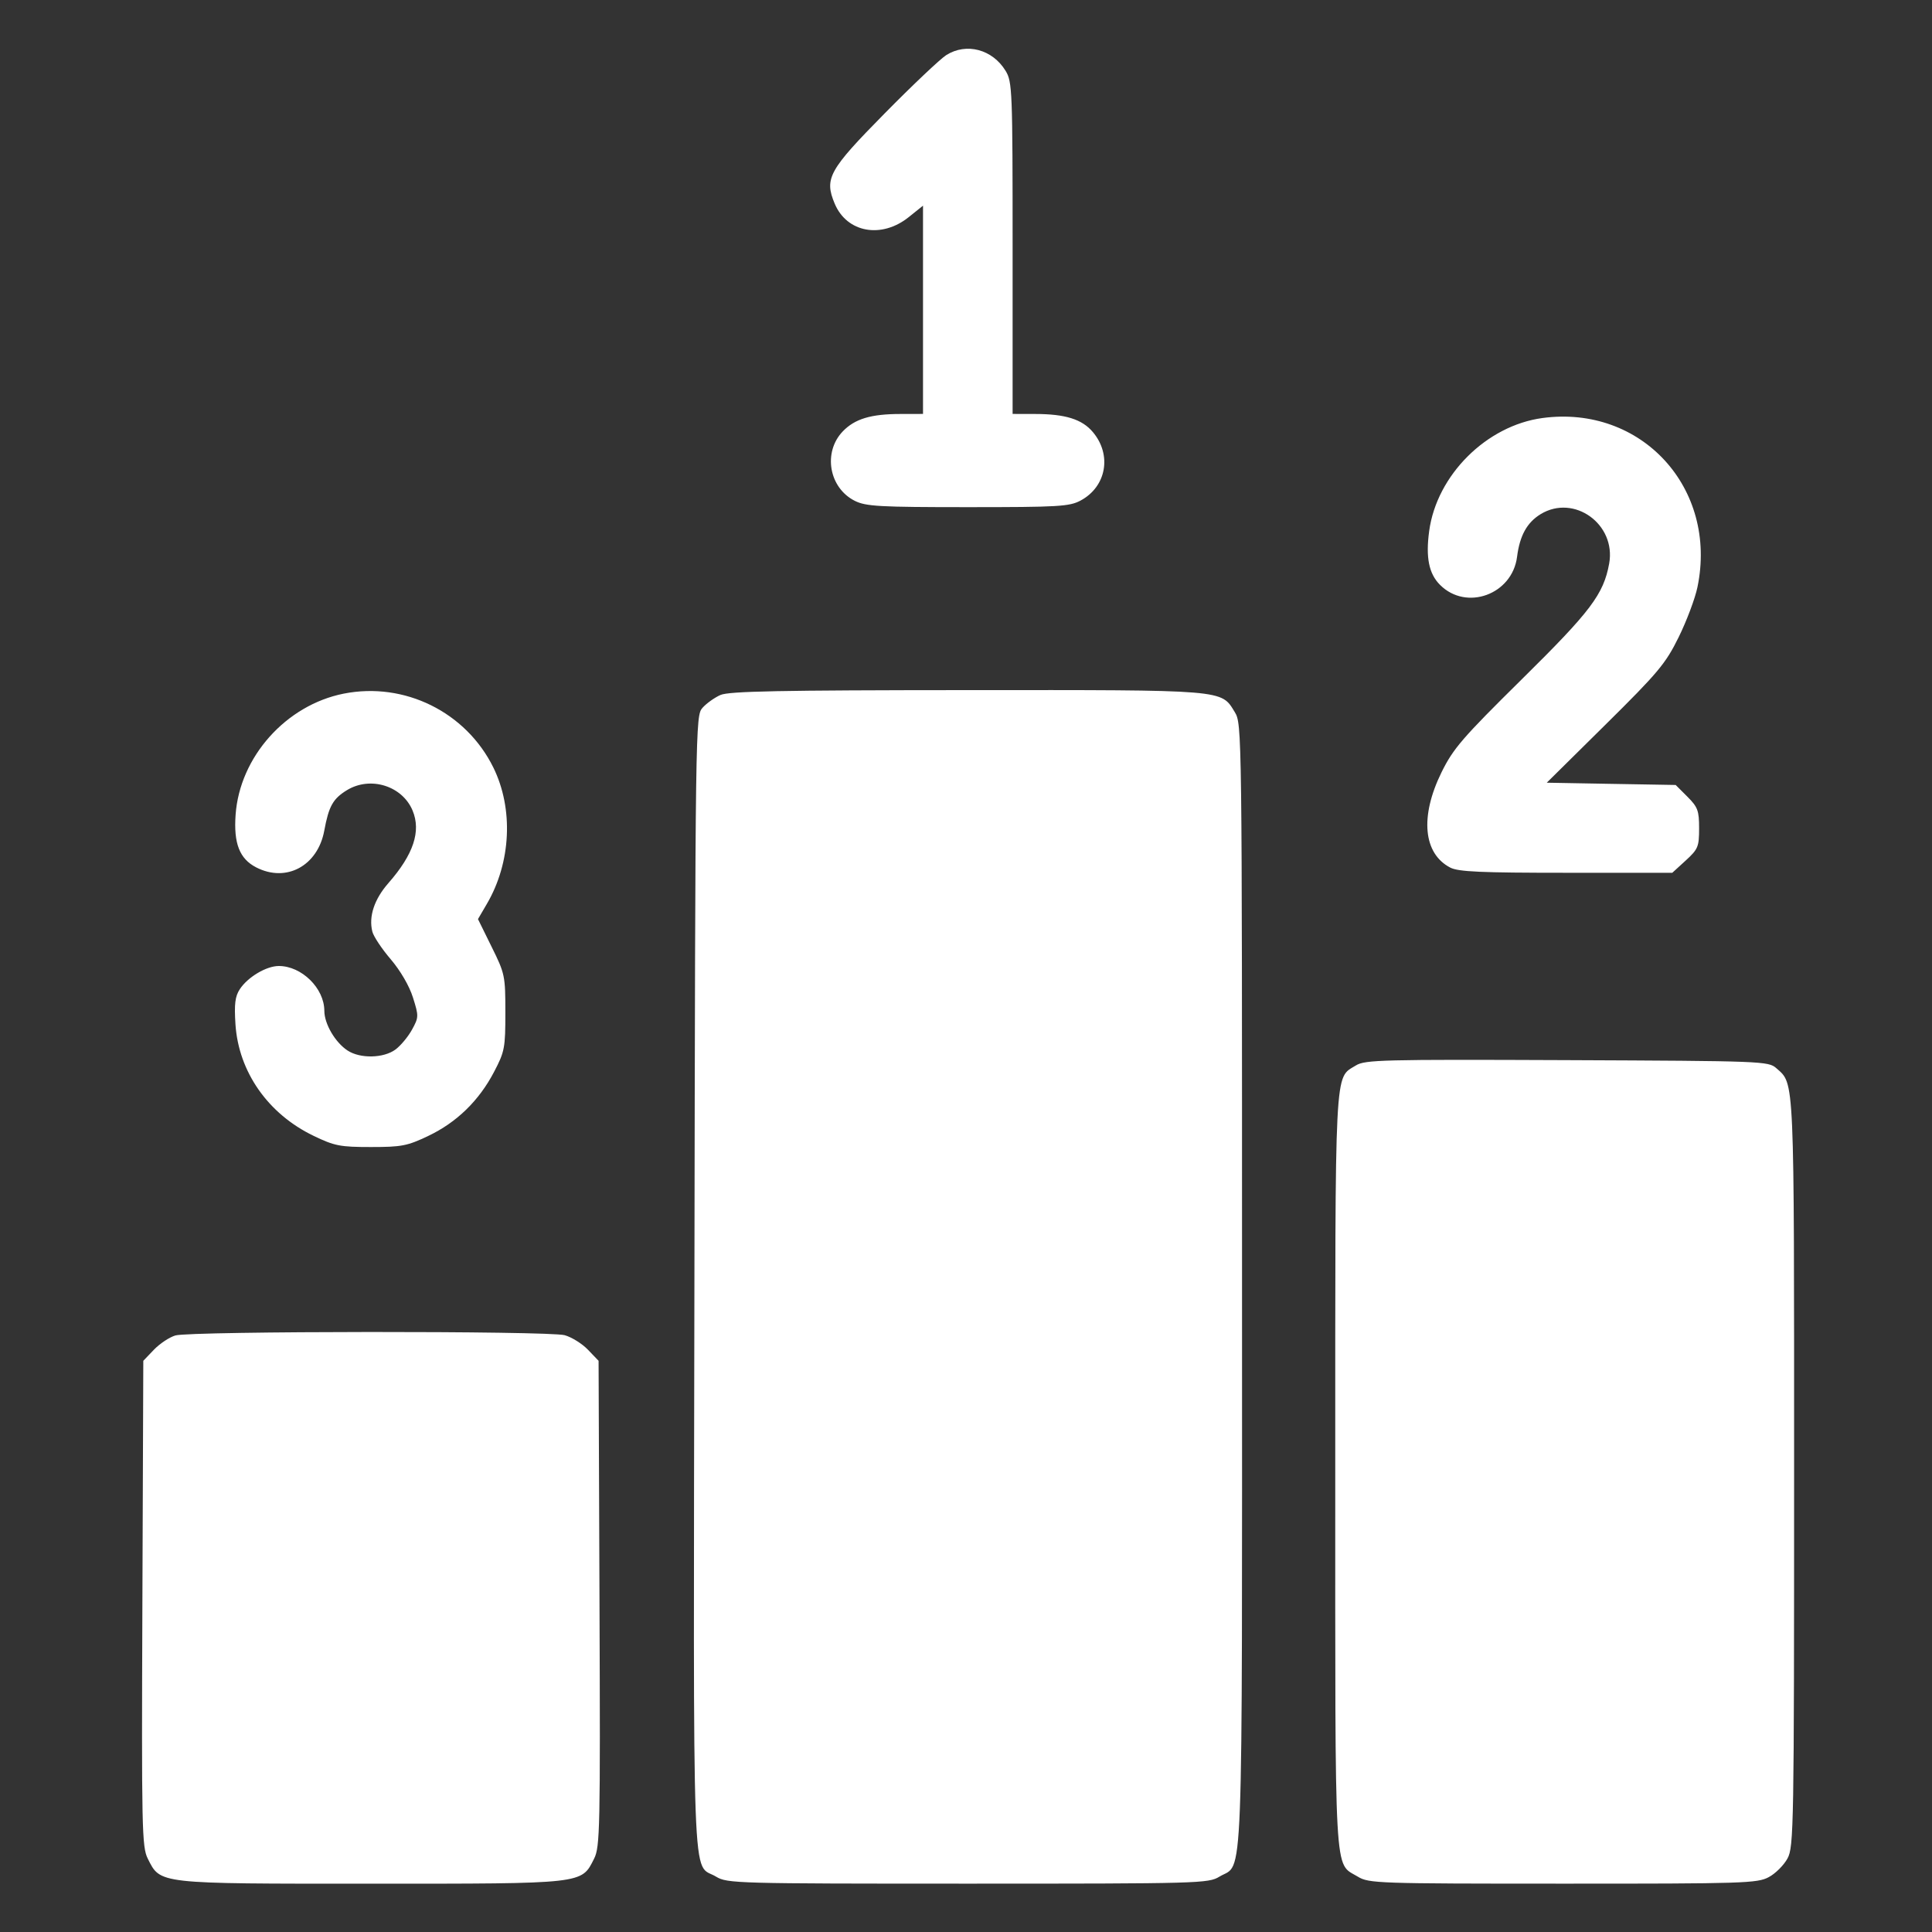 <svg width="40" height="40" viewBox="0 0 40 40" fill="none" xmlns="http://www.w3.org/2000/svg">
<rect x="0" y="0" width="40" height="40" fill="#333333" stroke="none"/>
<path fill-rule="evenodd" clip-rule="evenodd" d="M19.592 1.14C19.47 1.217 18.896 1.759 18.318 2.346C17.159 3.521 17.063 3.694 17.281 4.215C17.533 4.818 18.251 4.948 18.817 4.493L19.11 4.258V6.414V8.57L18.646 8.571C18.031 8.571 17.698 8.672 17.448 8.932C17.034 9.365 17.163 10.102 17.699 10.37C17.928 10.484 18.207 10.5 20.038 10.5C21.916 10.5 22.142 10.487 22.373 10.363C22.907 10.076 23.025 9.419 22.627 8.946C22.404 8.68 22.056 8.571 21.429 8.571L20.965 8.57L20.965 5.138C20.965 1.864 20.958 1.694 20.82 1.467C20.548 1.021 20.01 0.878 19.592 1.14ZM31.934 8.655C30.775 8.812 29.747 9.837 29.59 10.992C29.515 11.54 29.583 11.879 29.815 12.11C30.36 12.655 31.309 12.309 31.409 11.529C31.465 11.088 31.615 10.818 31.897 10.645C32.59 10.223 33.464 10.854 33.316 11.669C33.2 12.304 32.934 12.656 31.509 14.062C30.274 15.281 30.087 15.498 29.844 15.992C29.395 16.906 29.467 17.673 30.027 17.963C30.195 18.049 30.658 18.07 32.429 18.07H34.623L34.901 17.816C35.157 17.581 35.178 17.531 35.178 17.149C35.178 16.783 35.151 16.71 34.935 16.494L34.693 16.252L33.358 16.229L32.024 16.205L33.239 15.004C34.332 13.923 34.484 13.741 34.754 13.194C34.919 12.859 35.095 12.392 35.144 12.156C35.569 10.107 33.984 8.378 31.934 8.655ZM7.116 14.361C5.921 14.598 4.963 15.671 4.878 16.868C4.835 17.462 4.96 17.78 5.302 17.957C5.926 18.28 6.579 17.928 6.714 17.196C6.807 16.691 6.894 16.536 7.184 16.359C7.668 16.064 8.328 16.269 8.542 16.781C8.721 17.209 8.561 17.691 8.042 18.283C7.749 18.617 7.63 18.975 7.709 19.288C7.733 19.387 7.905 19.645 8.089 19.86C8.29 20.096 8.475 20.413 8.55 20.653C8.671 21.037 8.671 21.062 8.53 21.318C8.45 21.464 8.296 21.649 8.187 21.73C7.94 21.911 7.457 21.921 7.196 21.75C6.939 21.581 6.716 21.2 6.715 20.928C6.714 20.46 6.246 20 5.772 20C5.514 20 5.13 20.229 4.965 20.48C4.867 20.63 4.848 20.786 4.875 21.208C4.94 22.192 5.55 23.063 6.492 23.516C6.928 23.726 7.043 23.748 7.68 23.748C8.315 23.748 8.433 23.725 8.867 23.518C9.455 23.238 9.917 22.789 10.229 22.192C10.449 21.772 10.463 21.696 10.463 20.961C10.463 20.203 10.454 20.159 10.179 19.604L9.896 19.029L10.079 18.716C10.582 17.858 10.635 16.746 10.214 15.89C9.648 14.742 8.373 14.112 7.116 14.361ZM14.916 14.389C14.794 14.443 14.627 14.562 14.545 14.654C14.398 14.818 14.396 14.939 14.377 26.588C14.356 39.598 14.317 38.544 14.827 38.855C15.056 38.994 15.239 38.999 20.037 38.999C24.838 38.999 25.018 38.994 25.247 38.854C25.751 38.548 25.715 39.482 25.715 26.628C25.715 15.086 25.713 14.988 25.565 14.744C25.278 14.274 25.404 14.285 20.021 14.288C16.136 14.29 15.093 14.311 14.916 14.389ZM28.072 22.059C27.624 22.339 27.645 21.927 27.645 30.461C27.645 39.077 27.615 38.551 28.112 38.854C28.34 38.993 28.514 38.999 32.359 38.999C36.1 39 36.385 38.991 36.62 38.864C36.76 38.79 36.934 38.615 37.009 38.476C37.138 38.235 37.145 37.837 37.145 30.482C37.145 22.184 37.157 22.454 36.776 22.115C36.614 21.971 36.492 21.966 32.443 21.949C28.616 21.933 28.259 21.942 28.072 22.059ZM3.632 27.649C3.508 27.685 3.308 27.818 3.187 27.944L2.967 28.174L2.948 33.197C2.93 37.867 2.938 38.239 3.059 38.48C3.325 39.009 3.238 39 7.68 39C12.122 39 12.035 39.009 12.301 38.48C12.422 38.239 12.43 37.867 12.412 33.197L12.393 28.174L12.174 27.946C12.054 27.82 11.837 27.685 11.692 27.644C11.361 27.552 3.949 27.557 3.632 27.649Z" fill="white"/>
</svg>
